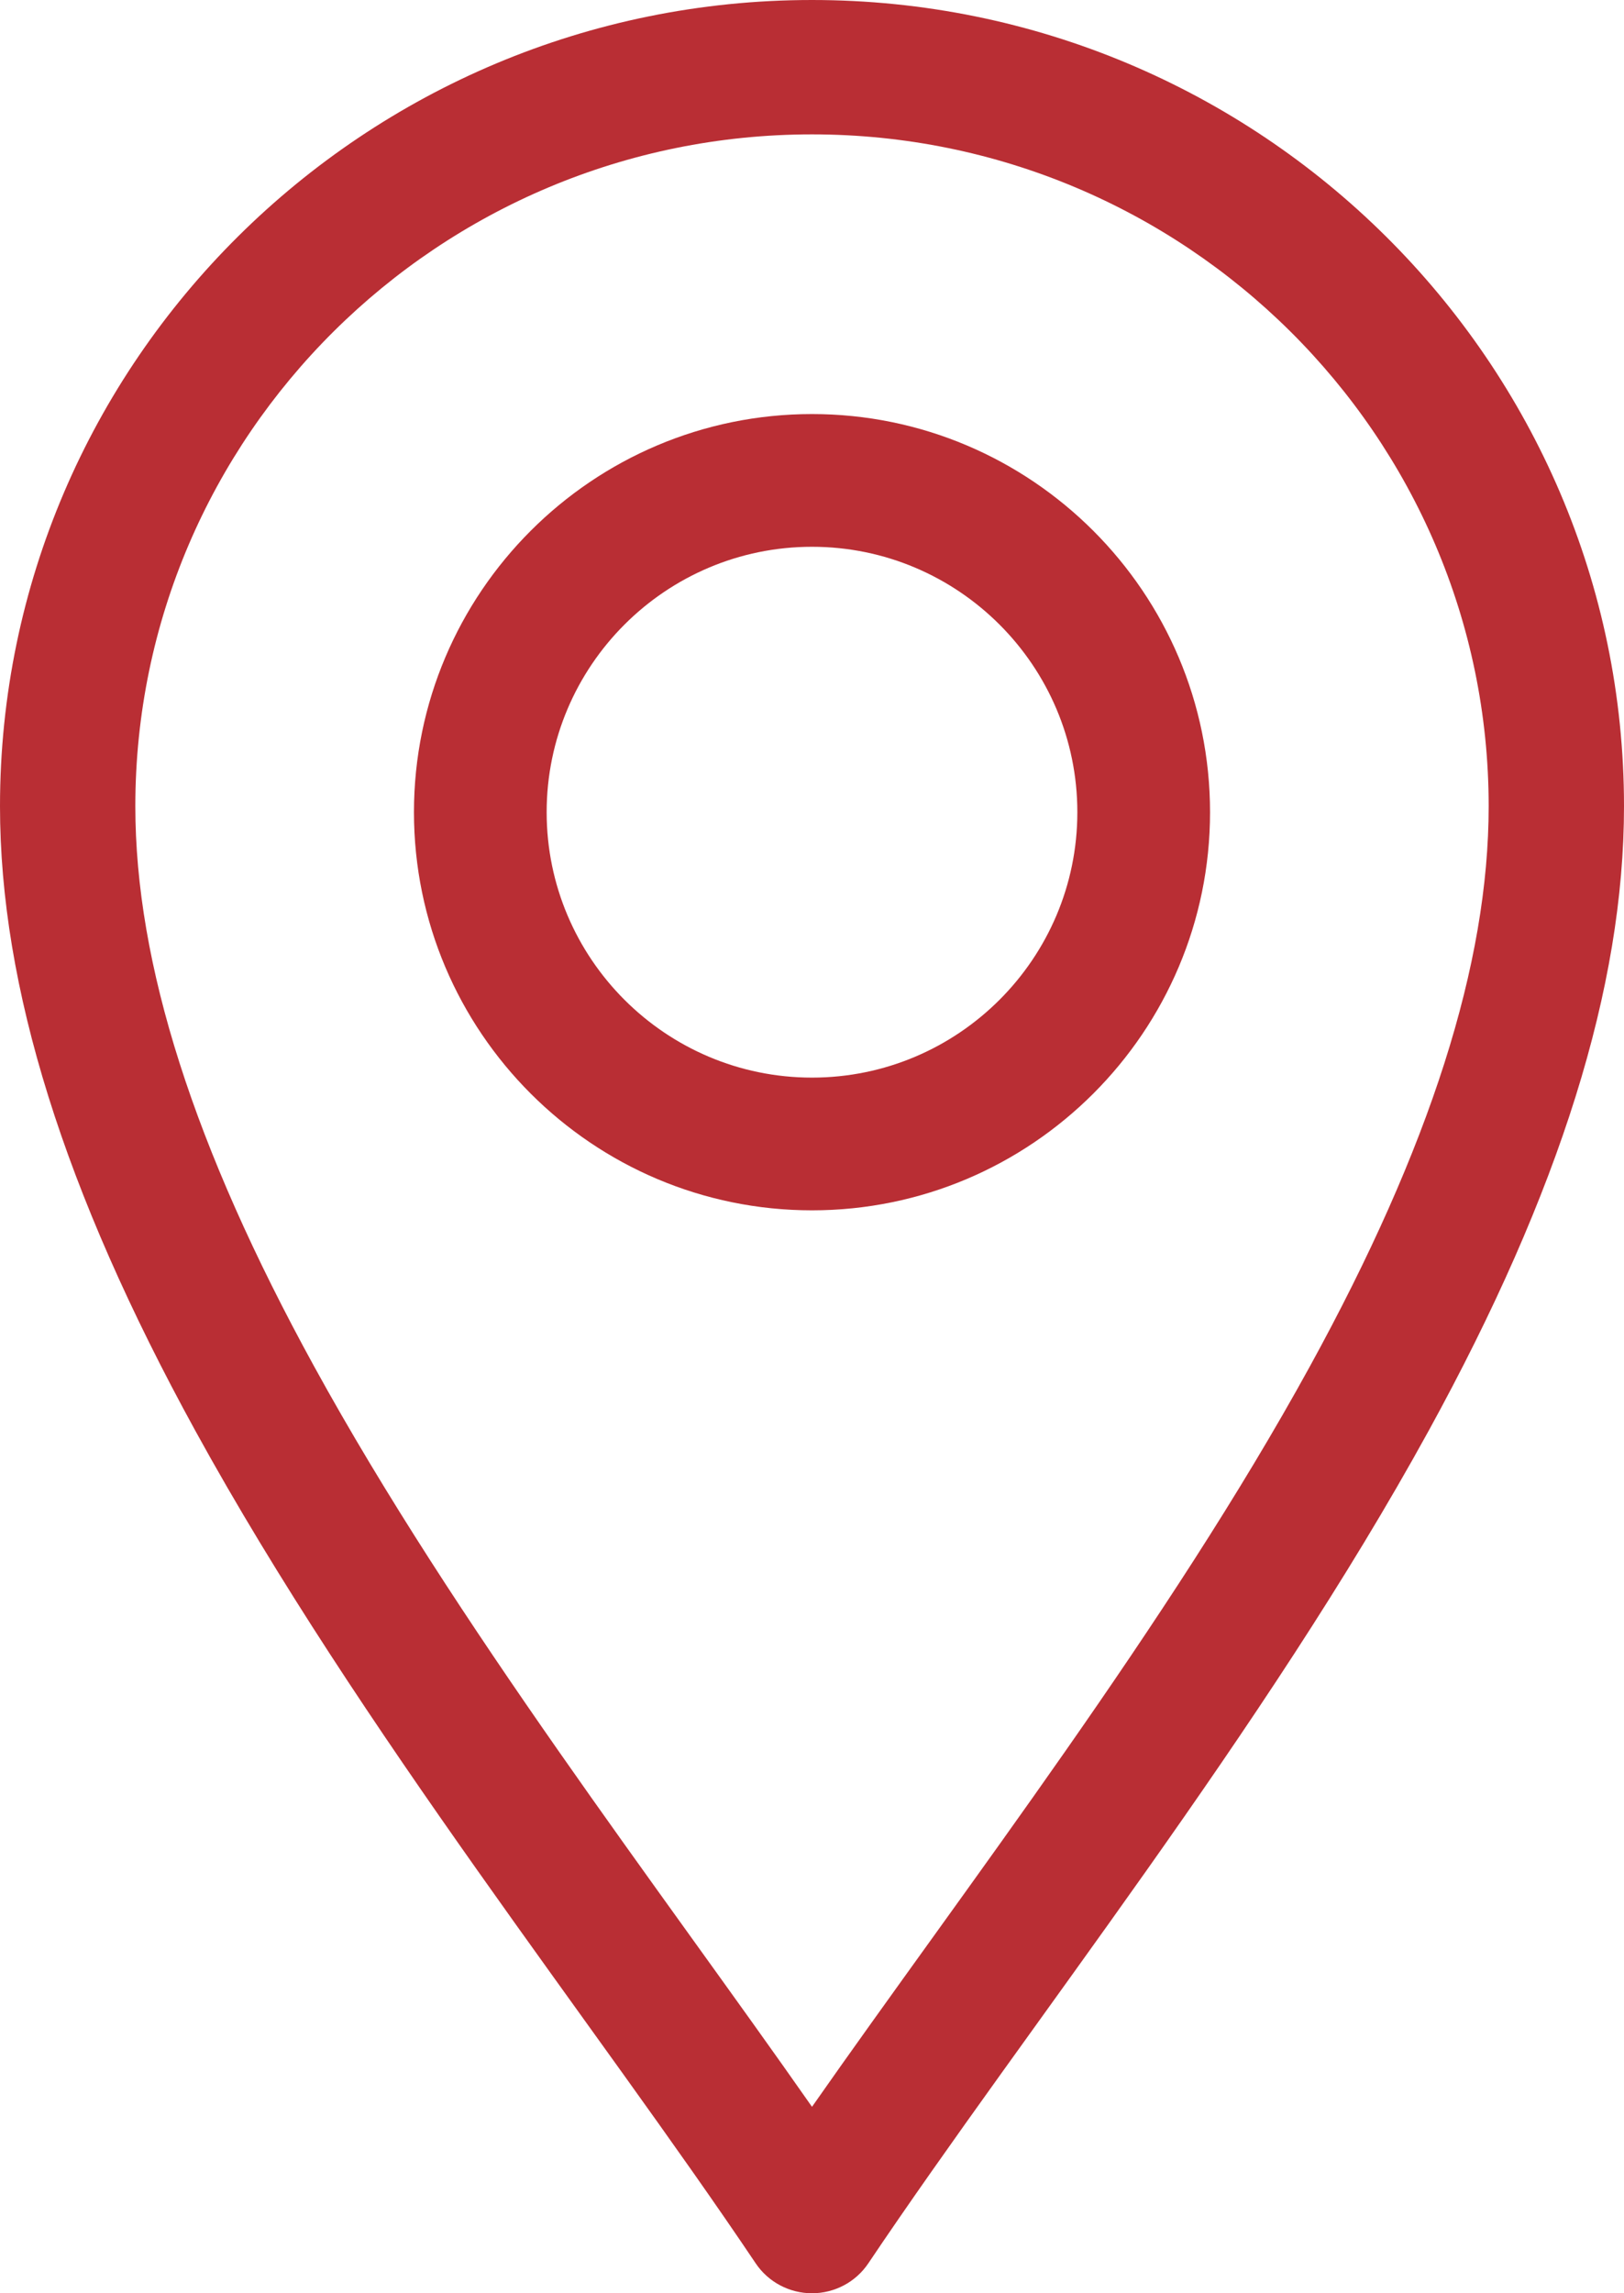 <svg xmlns="http://www.w3.org/2000/svg" xmlns:xlink="http://www.w3.org/1999/xlink" width="51px" height="72px" viewBox="0 0 51 72"><title>Group</title><g id="Page-1" stroke="none" stroke-width="1" fill="none" fill-rule="evenodd"><g id="Medium-Copy-5" transform="translate(-154, -1807)" fill="#B92E34" fill-rule="nonzero"><g id="Group" transform="translate(154, 1807)"><path d="M23.732,71.061 C24.126,71.647 24.79,72 25.5,72 C26.21,72 26.874,71.648 27.268,71.061 C32.297,63.573 39.704,54.325 44.866,44.92 C48.994,37.4 51,30.986 51,25.312 C51,11.355 39.561,0 25.5,0 C11.439,0 0,11.355 0,25.312 C0,30.986 2.006,37.4 6.134,44.92 C11.292,54.318 18.713,63.588 23.732,71.061 Z M25.5,4.219 C37.217,4.219 46.75,13.681 46.75,25.312 C46.75,30.263 44.913,36.017 41.134,42.902 C36.685,51.009 30.336,59.232 25.5,66.146 C20.665,59.233 14.315,51.009 9.866,42.902 C6.087,36.017 4.25,30.263 4.25,25.312 C4.25,13.681 13.783,4.219 25.5,4.219 Z" id="Shape"></path><path d="M25.5,38 C32.392,38 38,32.392 38,25.5 C38,18.608 32.392,13 25.5,13 C18.608,13 13,18.608 13,25.5 C13,32.392 18.608,38 25.5,38 Z M25.5,17.167 C30.095,17.167 33.833,20.905 33.833,25.5 C33.833,30.095 30.095,33.833 25.5,33.833 C20.905,33.833 17.167,30.095 17.167,25.5 C17.167,20.905 20.905,17.167 25.5,17.167 Z" id="Shape"></path></g></g></g></svg>